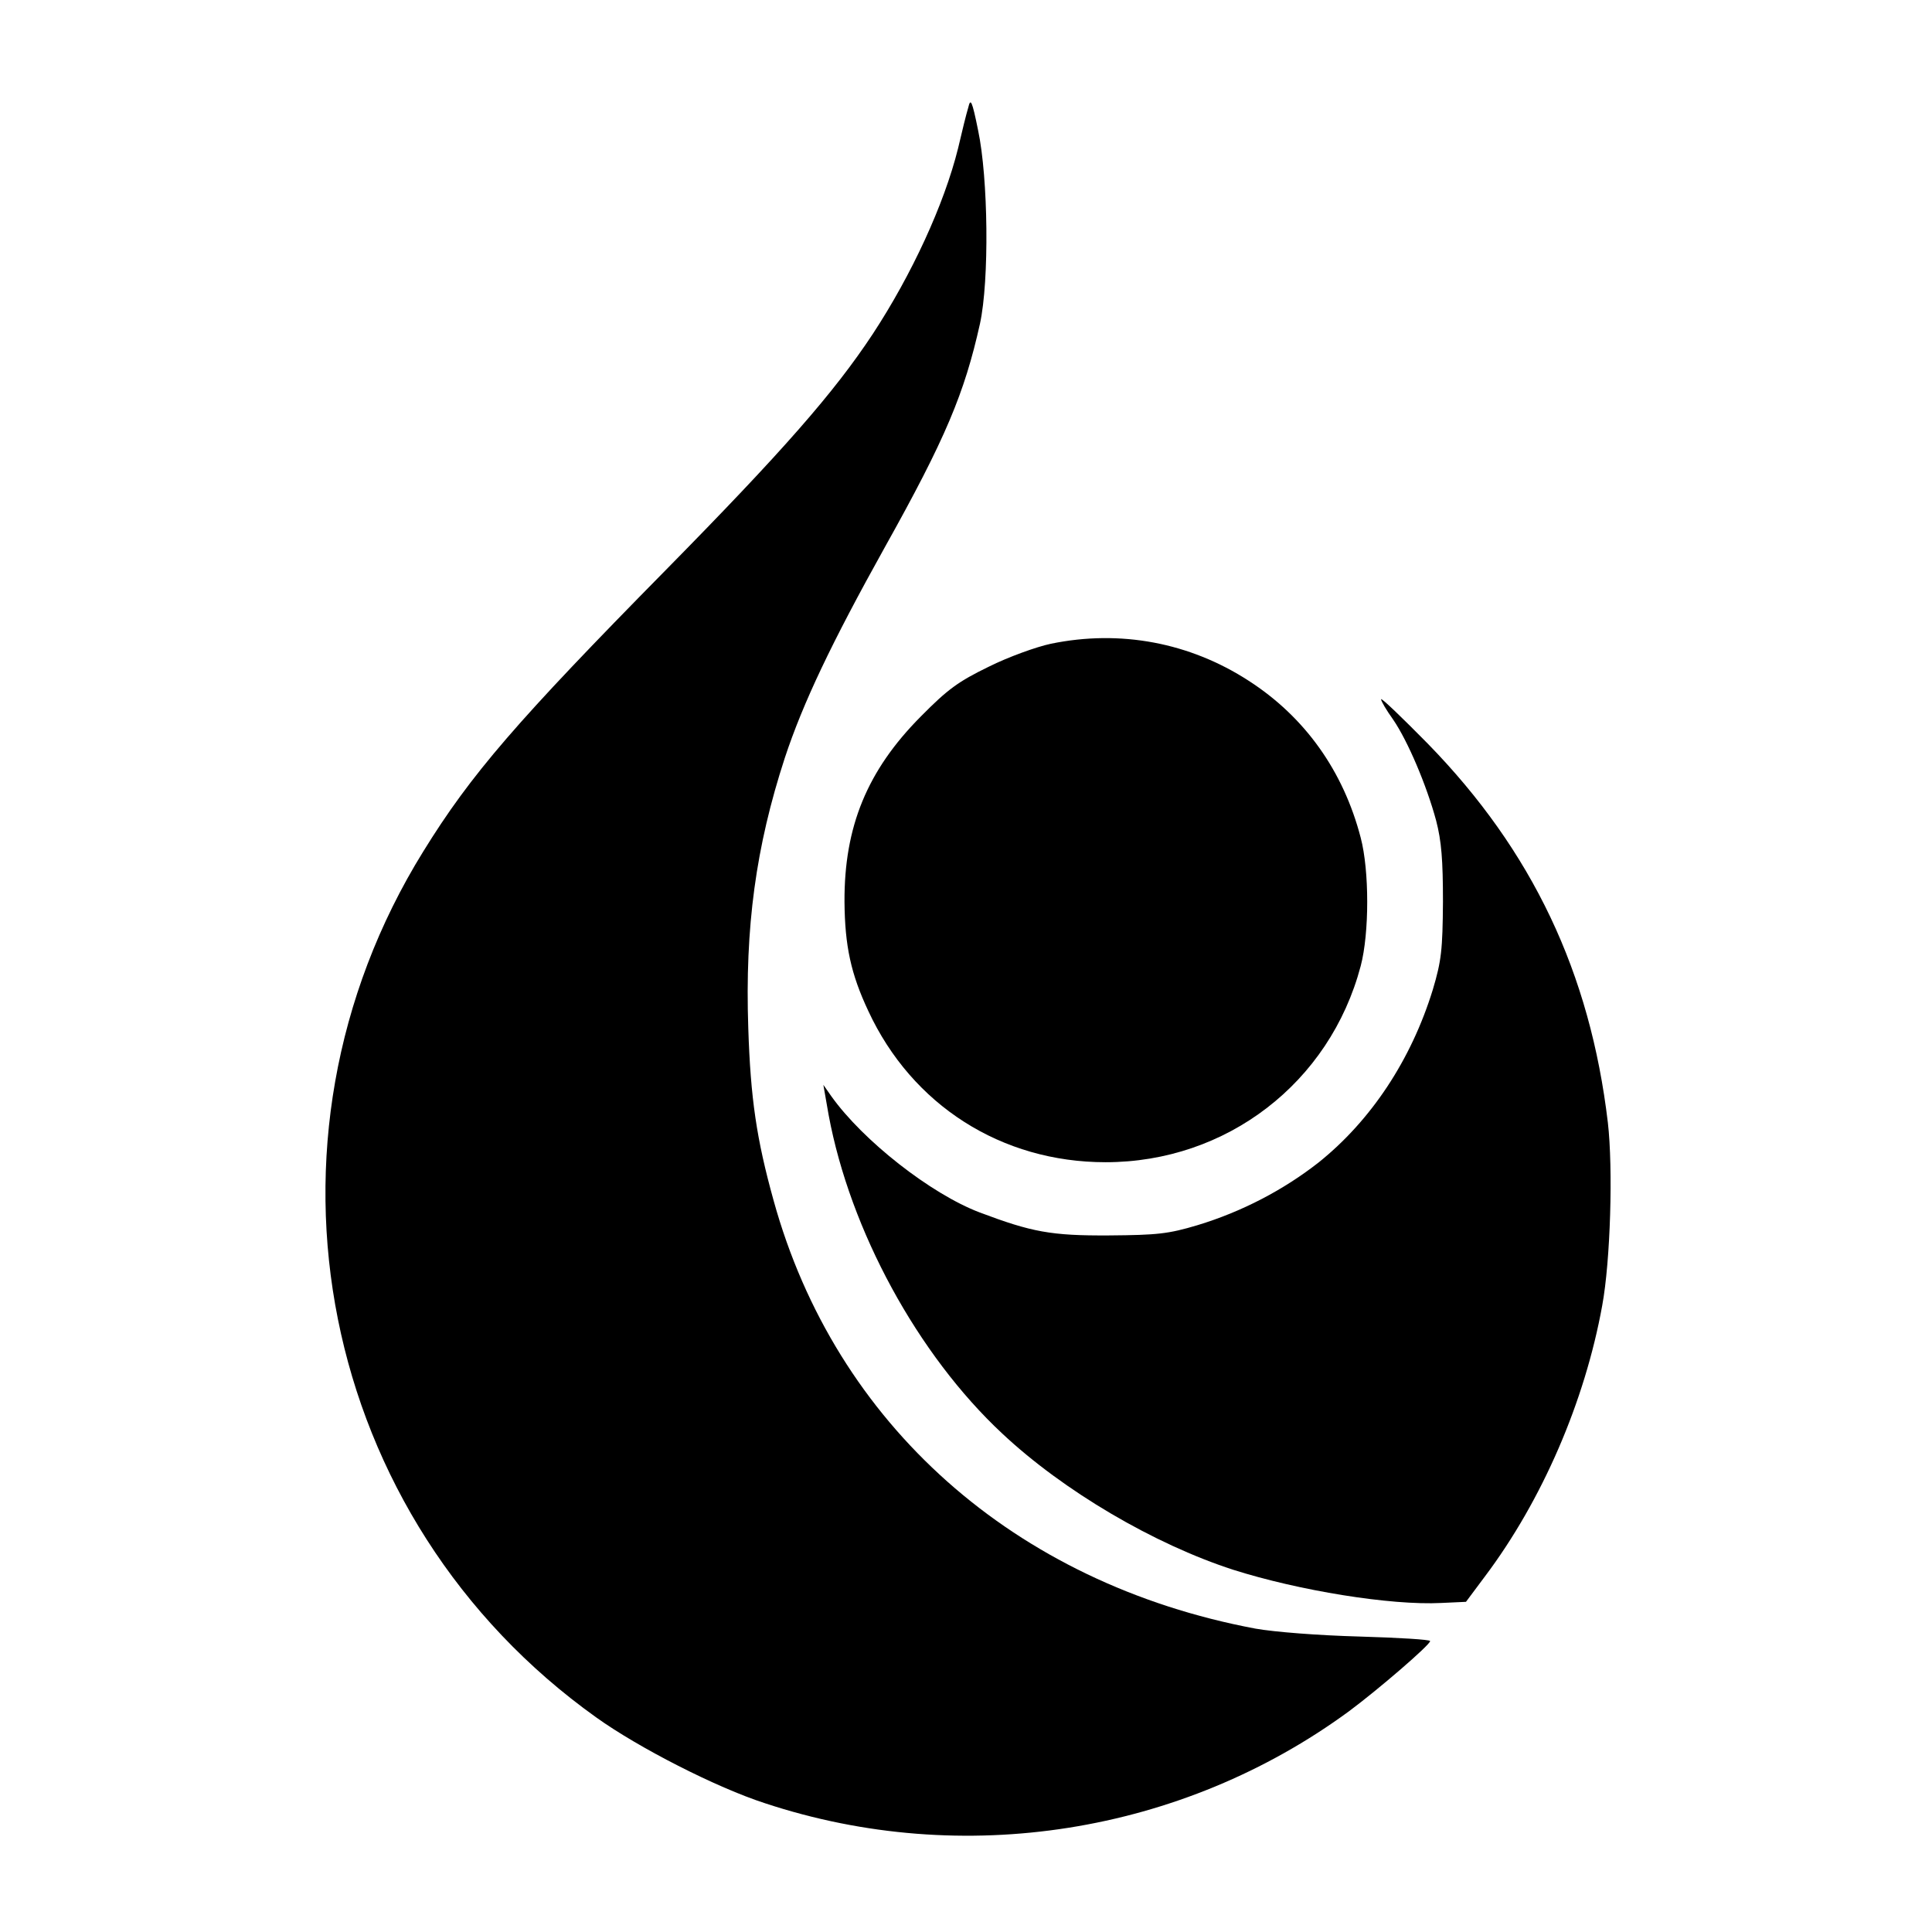 <?xml version="1.0" standalone="no"?>
<!DOCTYPE svg PUBLIC "-//W3C//DTD SVG 20010904//EN"
 "http://www.w3.org/TR/2001/REC-SVG-20010904/DTD/svg10.dtd">
<svg version="1.0" xmlns="http://www.w3.org/2000/svg"
 width="512pt" height="512pt" viewBox="0 0 512 512"
 preserveAspectRatio="xMidYMid meet">
<g transform="translate(0,512) scale(0.1,-0.1)"
fill="#000000" stroke="none">
<path d="M2566 4835 c-5 -16 -17 -65 -27 -108 -37 -149 -123 -335 -226 -492
-103 -156 -239 -311 -548 -625 -396 -402 -517 -542 -643 -746 -478 -771 -279
-1770 459 -2296 112 -80 317 -185 447 -227 524 -173 1104 -81 1547 244 78 58
215 176 215 186 0 4 -84 9 -187 12 -110 3 -225 12 -276 21 -639 120 -1113 541
-1277 1135 -45 162 -61 270 -67 457 -9 267 20 480 97 716 48 145 123 303 265
558 161 288 211 408 252 592 25 115 22 386 -5 513 -16 79 -20 86 -26 60z"/>
<path d="M2785 3414 c-38 -8 -113 -35 -165 -61 -80 -39 -108 -59 -180 -132
-142 -143 -203 -292 -202 -491 1 -117 17 -191 63 -289 116 -250 353 -401 629
-401 320 0 594 210 676 520 23 87 23 253 0 340 -46 177 -148 320 -297 416
-156 101 -340 136 -524 98z"/>
<path d="M3660 3267 c0 -5 14 -29 32 -54 39 -57 89 -175 114 -268 14 -54 18
-104 18 -215 -1 -127 -4 -156 -27 -233 -57 -185 -163 -346 -303 -458 -92 -72
-202 -130 -321 -166 -77 -23 -106 -26 -233 -27 -155 -1 -206 9 -344 61 -129
49 -309 190 -393 308 l-21 30 14 -80 c57 -306 236 -635 460 -844 162 -152 402
-293 612 -361 173 -55 417 -95 552 -88 l65 3 50 67 c152 202 265 464 311 718
22 119 29 364 15 485 -47 397 -200 720 -477 1004 -68 69 -123 122 -124 118z"/>
</g>
</svg>
